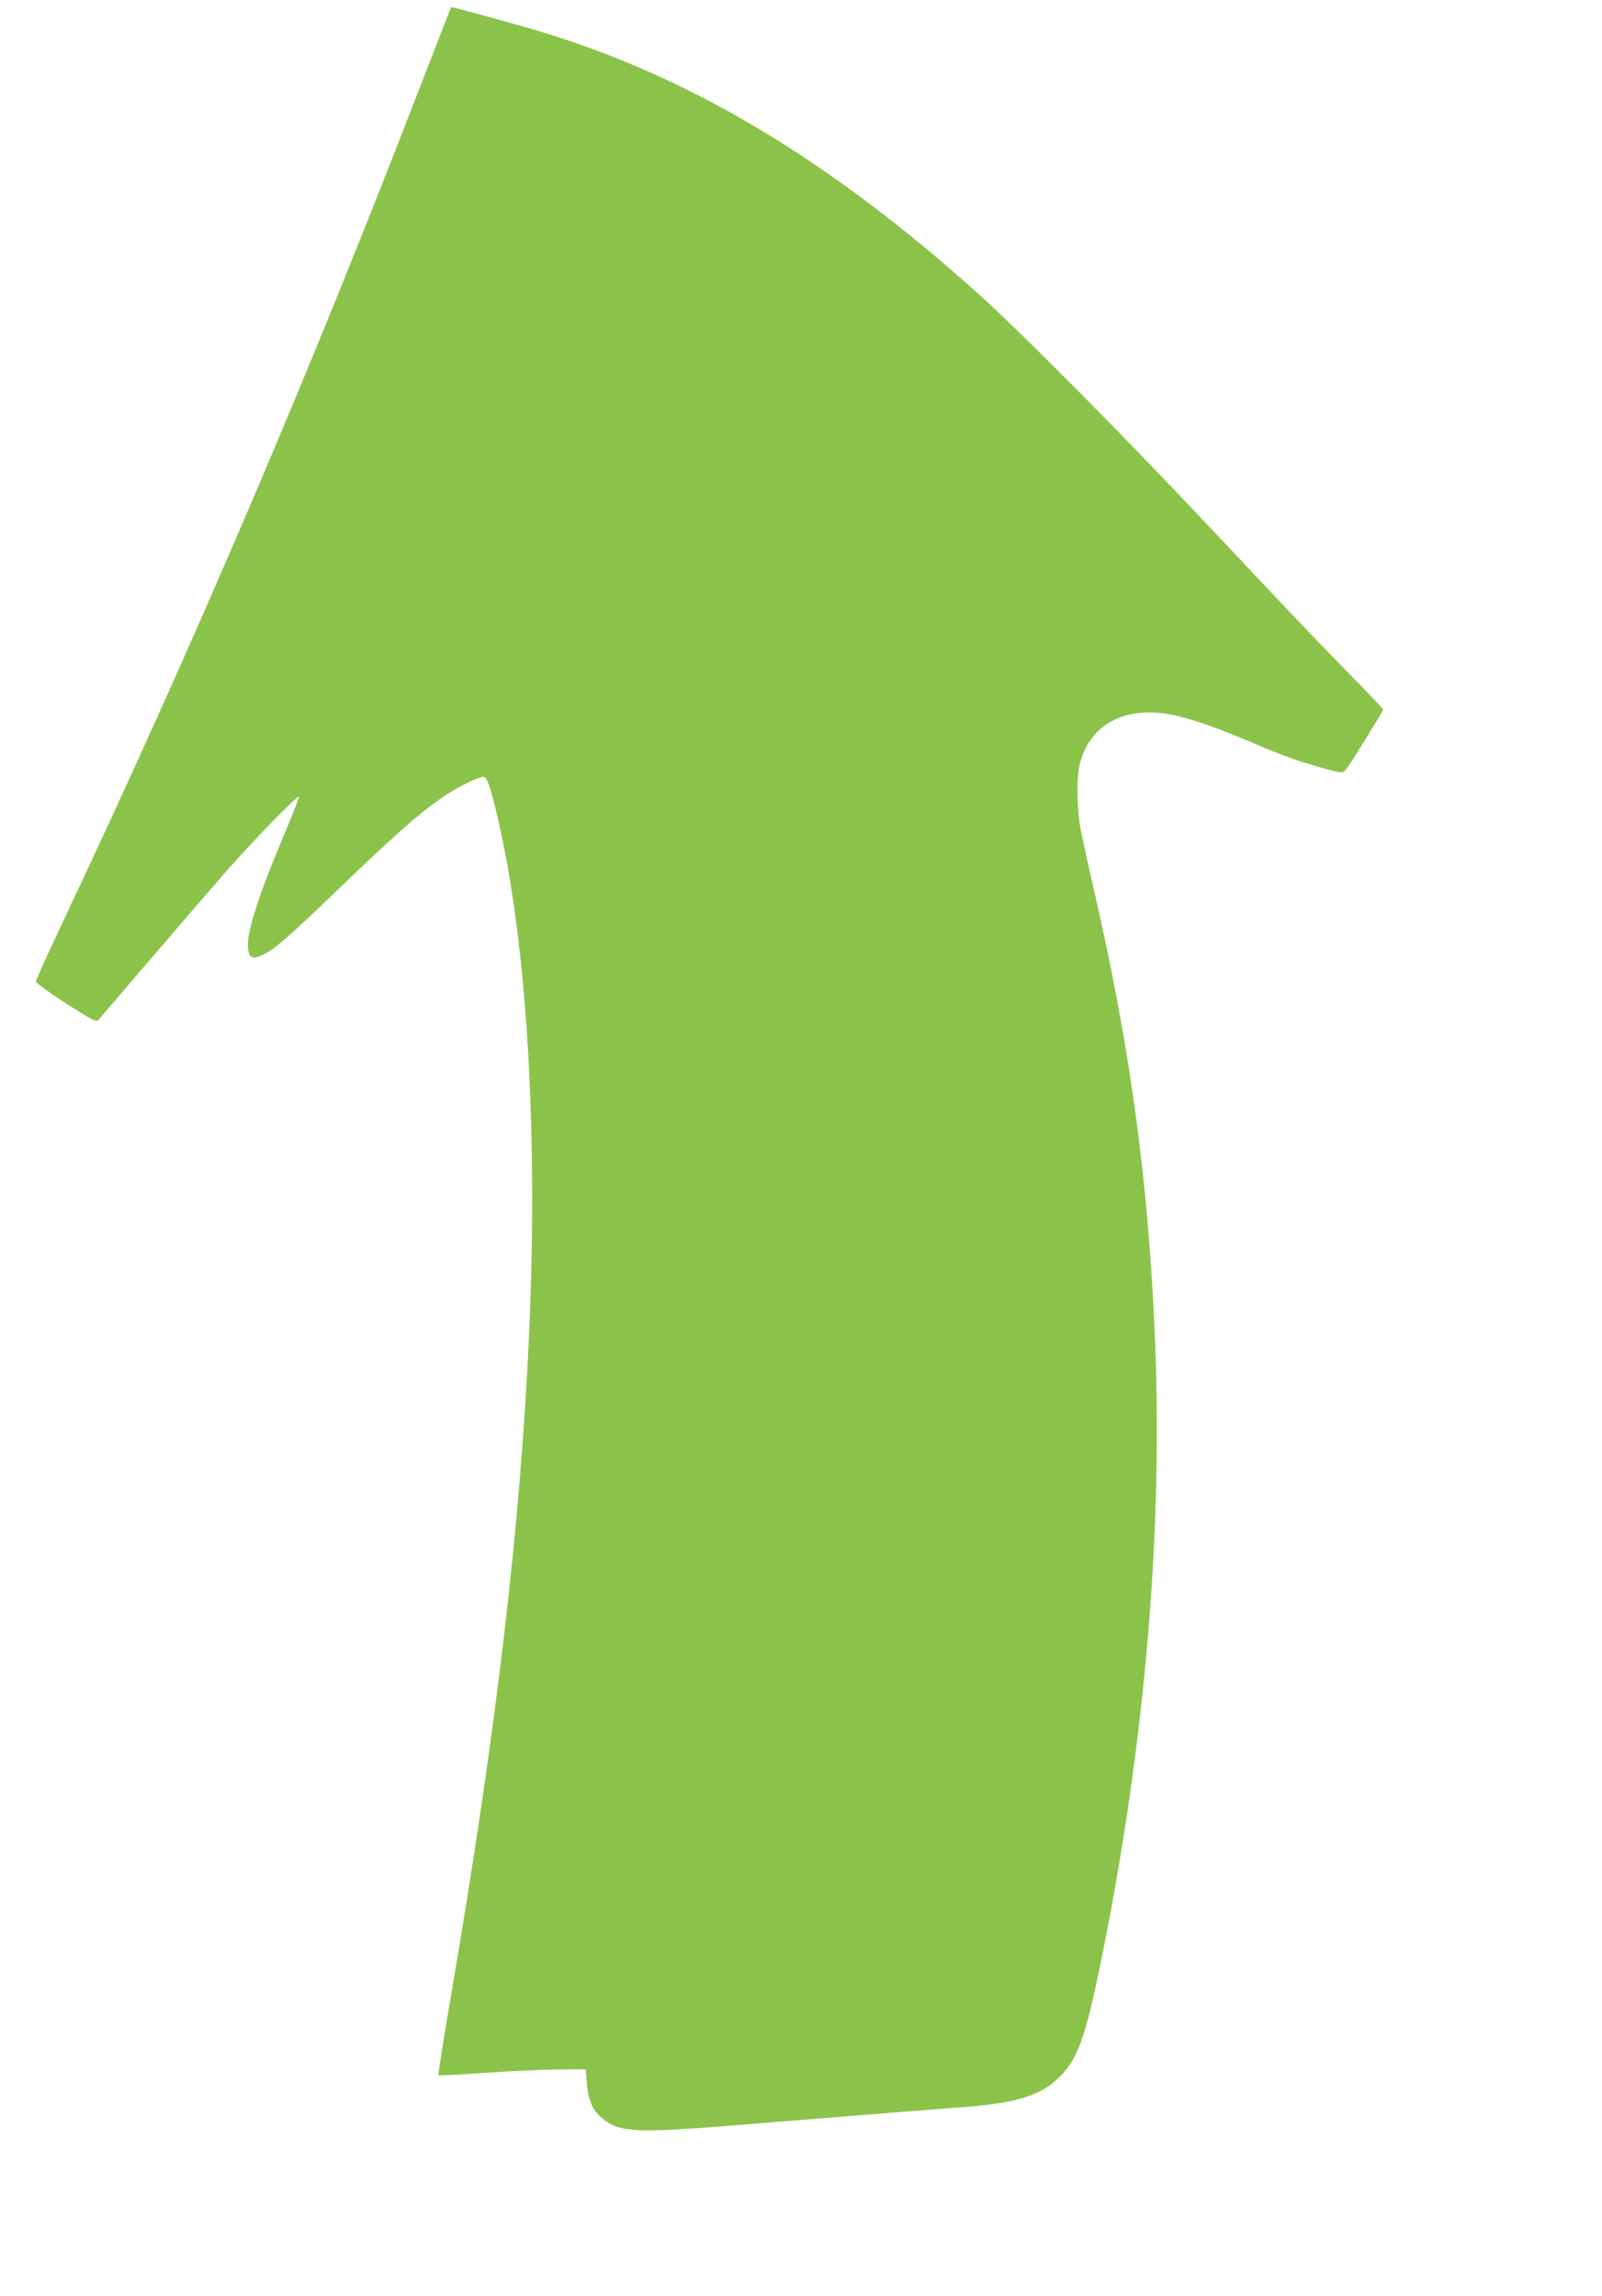 <?xml version="1.0" standalone="no"?>
<!DOCTYPE svg PUBLIC "-//W3C//DTD SVG 20010904//EN"
 "http://www.w3.org/TR/2001/REC-SVG-20010904/DTD/svg10.dtd">
<svg version="1.0" xmlns="http://www.w3.org/2000/svg"
 width="893pt" height="1280pt" viewBox="0 0 893 1280"
 preserveAspectRatio="xMidYMid meet">
<g transform="translate(0,1280) scale(0.1,-0.1)"
fill="#8bc34a" stroke="none">
<path d="M2350 12338 c-622 -1615 -1273 -3138 -1996 -4669 -85 -180 -154 -333
-154 -340 0 -8 75 -62 167 -122 133 -85 169 -105 179 -95 6 7 137 159 290 338
153 179 341 397 418 485 159 181 403 432 411 423 3 -3 -27 -81 -66 -174 -153
-360 -223 -574 -217 -662 4 -61 23 -72 79 -47 65 30 143 97 409 353 368 355
509 476 655 565 66 39 149 77 169 77 18 0 34 -39 66 -169 172 -692 241 -1750
190 -2921 -47 -1066 -181 -2212 -431 -3674 -44 -257 -78 -471 -75 -474 3 -2
117 3 253 13 137 10 320 18 408 19 l160 1 6 -75 c8 -97 32 -152 82 -195 94
-80 184 -86 692 -46 215 17 471 38 570 46 158 13 553 44 775 61 258 20 399 61
492 144 125 111 167 226 267 725 231 1156 331 2309 291 3365 -34 892 -136
1656 -340 2540 -32 140 -66 296 -76 345 -21 112 -24 291 -5 365 42 169 166
272 343 287 139 12 297 -31 619 -167 188 -80 260 -105 423 -150 76 -20 80 -20
96 -3 20 22 210 328 210 338 0 4 -102 112 -228 239 -125 127 -429 447 -676
711 -478 511 -1104 1144 -1351 1366 -814 731 -1569 1189 -2390 1447 -120 38
-532 152 -550 152 -1 0 -75 -190 -165 -422z"/>
</g>
</svg>
